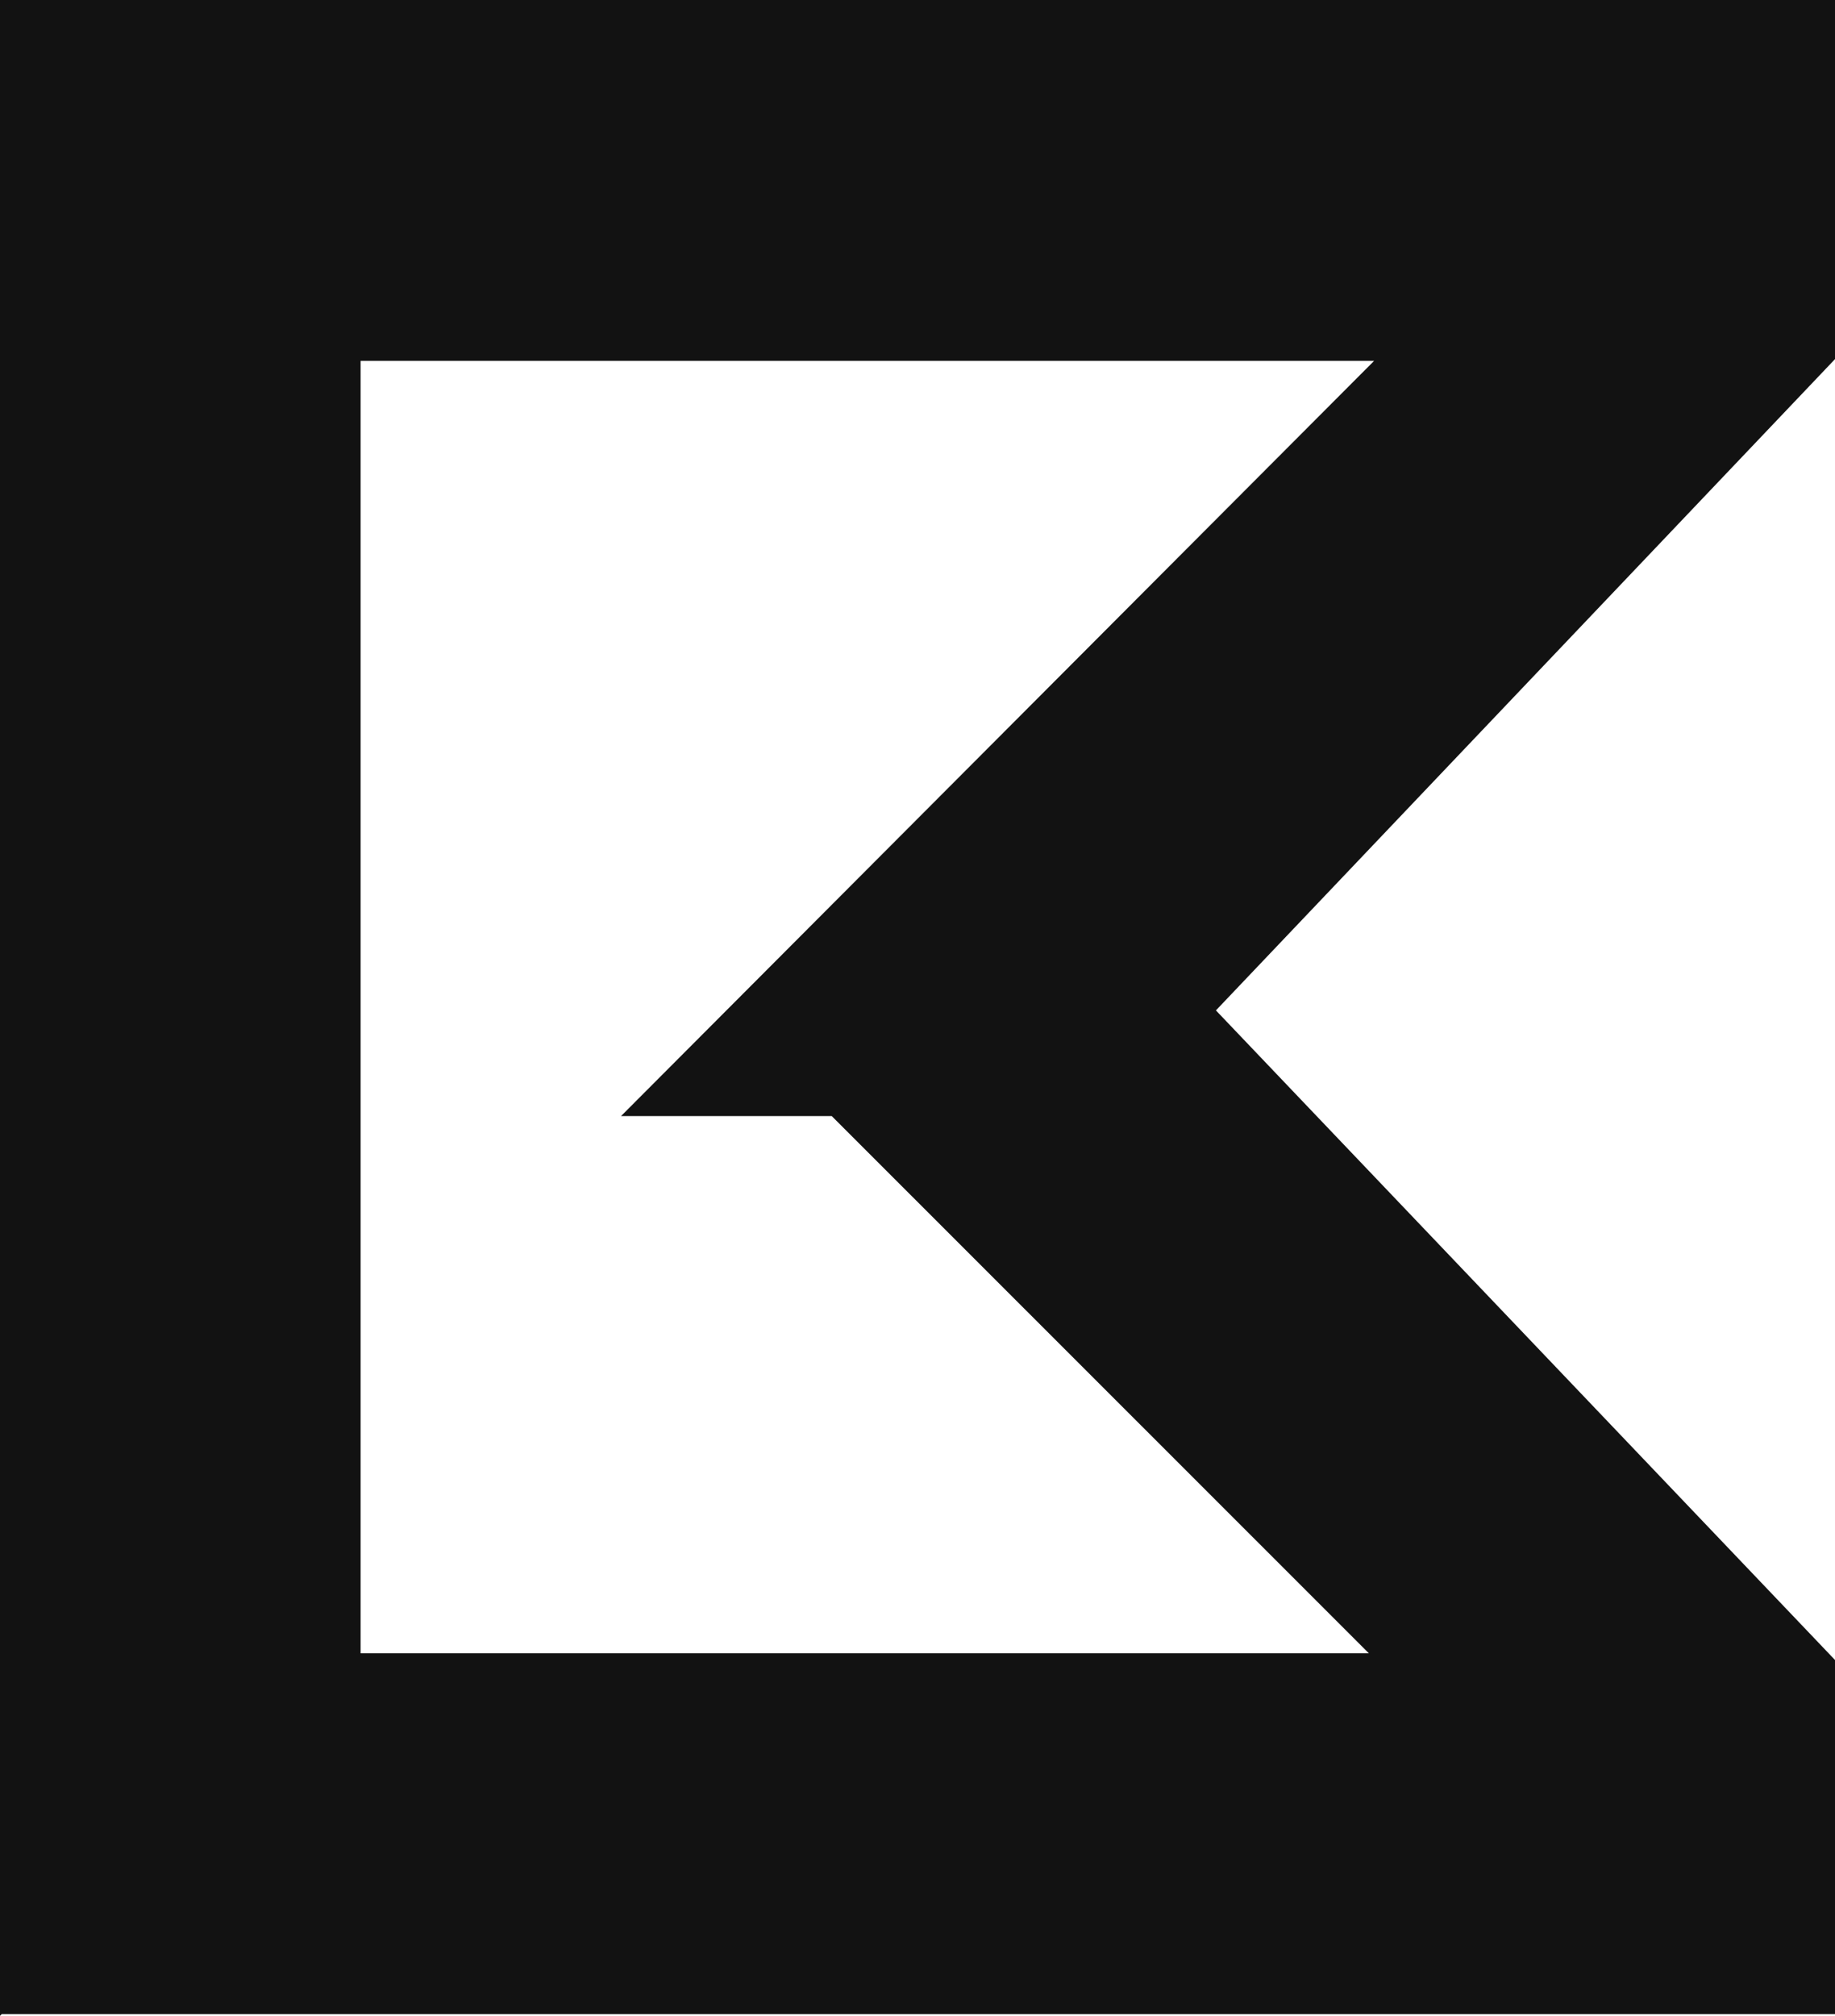 <svg xmlns="http://www.w3.org/2000/svg" version="1.1" xmlns:xlink="http://www.w3.org/1999/xlink" width="400.63" height="439.85"><svg xmlns="http://www.w3.org/2000/svg" viewBox="0 0 400.63 439.85"><defs><style>.cls-1{fill:#121212;}</style></defs><g id="SvgjsG1022" data-name="Layer 2"><g id="SvgjsG1021" data-name="Layer 1"><path class="cls-1" d="M0,0V439.85l.37-.36H400.63V362.21L265.47,220.47,400.63,78.36V0ZM135.59,243.53h46L298.86,360.75H78.73v-282H300Z"></path></g></g></svg><style>@media (prefers-color-scheme: light) { :root { filter: none; } }
@media (prefers-color-scheme: dark) { :root { filter: none; } }
</style></svg>
